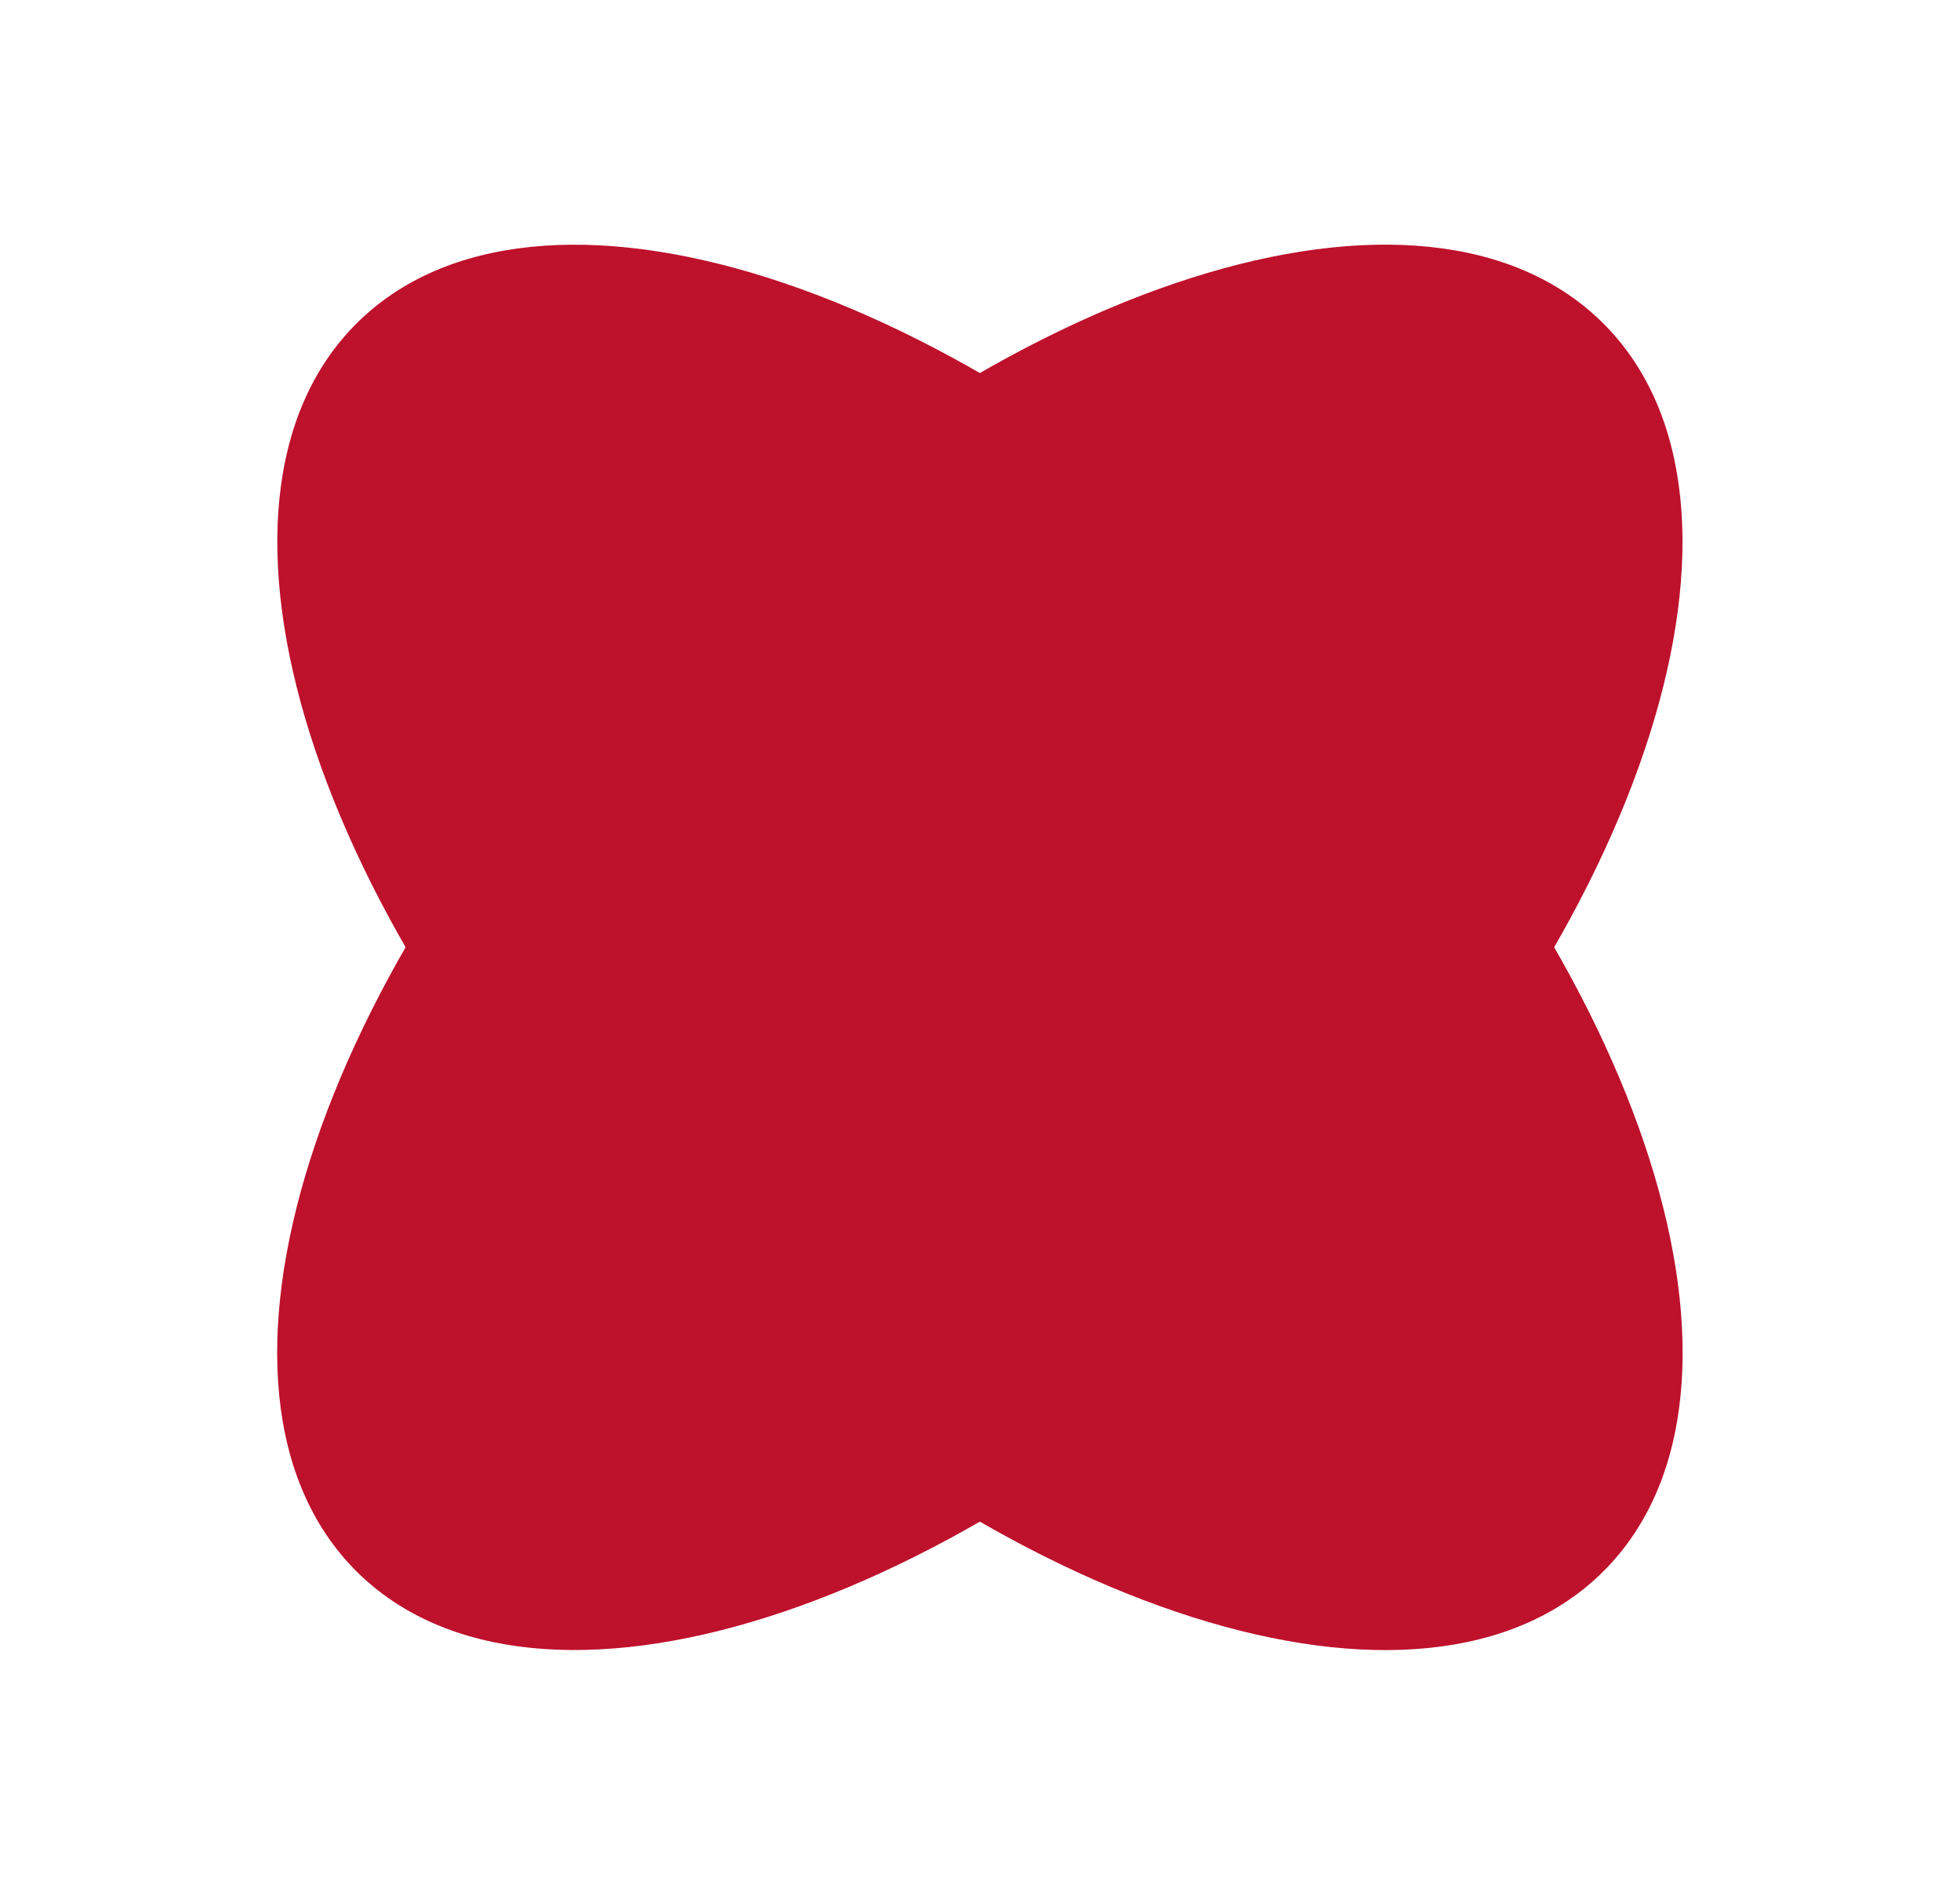 <?xml version="1.0" encoding="UTF-8"?> <svg xmlns="http://www.w3.org/2000/svg" width="60" height="58" viewBox="0 0 60 58" fill="none"><g clip-path="url(#clip0_26_1332)"><mask id="mask0_26_1332" style="mask-type:luminance" maskUnits="userSpaceOnUse" x="0" y="0" width="60" height="58"><path d="M60 0H0V58H60V0Z" fill="white"></path></mask><g mask="url(#mask0_26_1332)"><path d="M49.091 48.093C54.558 42.626 50.443 29.646 39.899 19.102C29.355 8.557 16.375 4.442 10.907 9.909C5.44 15.376 9.556 28.356 20.1 38.901C30.644 49.445 43.624 53.56 49.091 48.093Z" fill="#BE112C"></path><path d="M10.903 48.091C16.371 53.558 29.35 49.443 39.895 38.899C50.439 28.355 54.554 15.375 49.087 9.907C43.62 4.44 30.64 8.556 20.096 19.1C9.551 29.644 5.436 42.624 10.903 48.091Z" fill="#BE112C"></path></g></g><defs><clipPath id="clip0_26_1332"><rect width="60" height="58" fill="white"></rect></clipPath></defs></svg> 